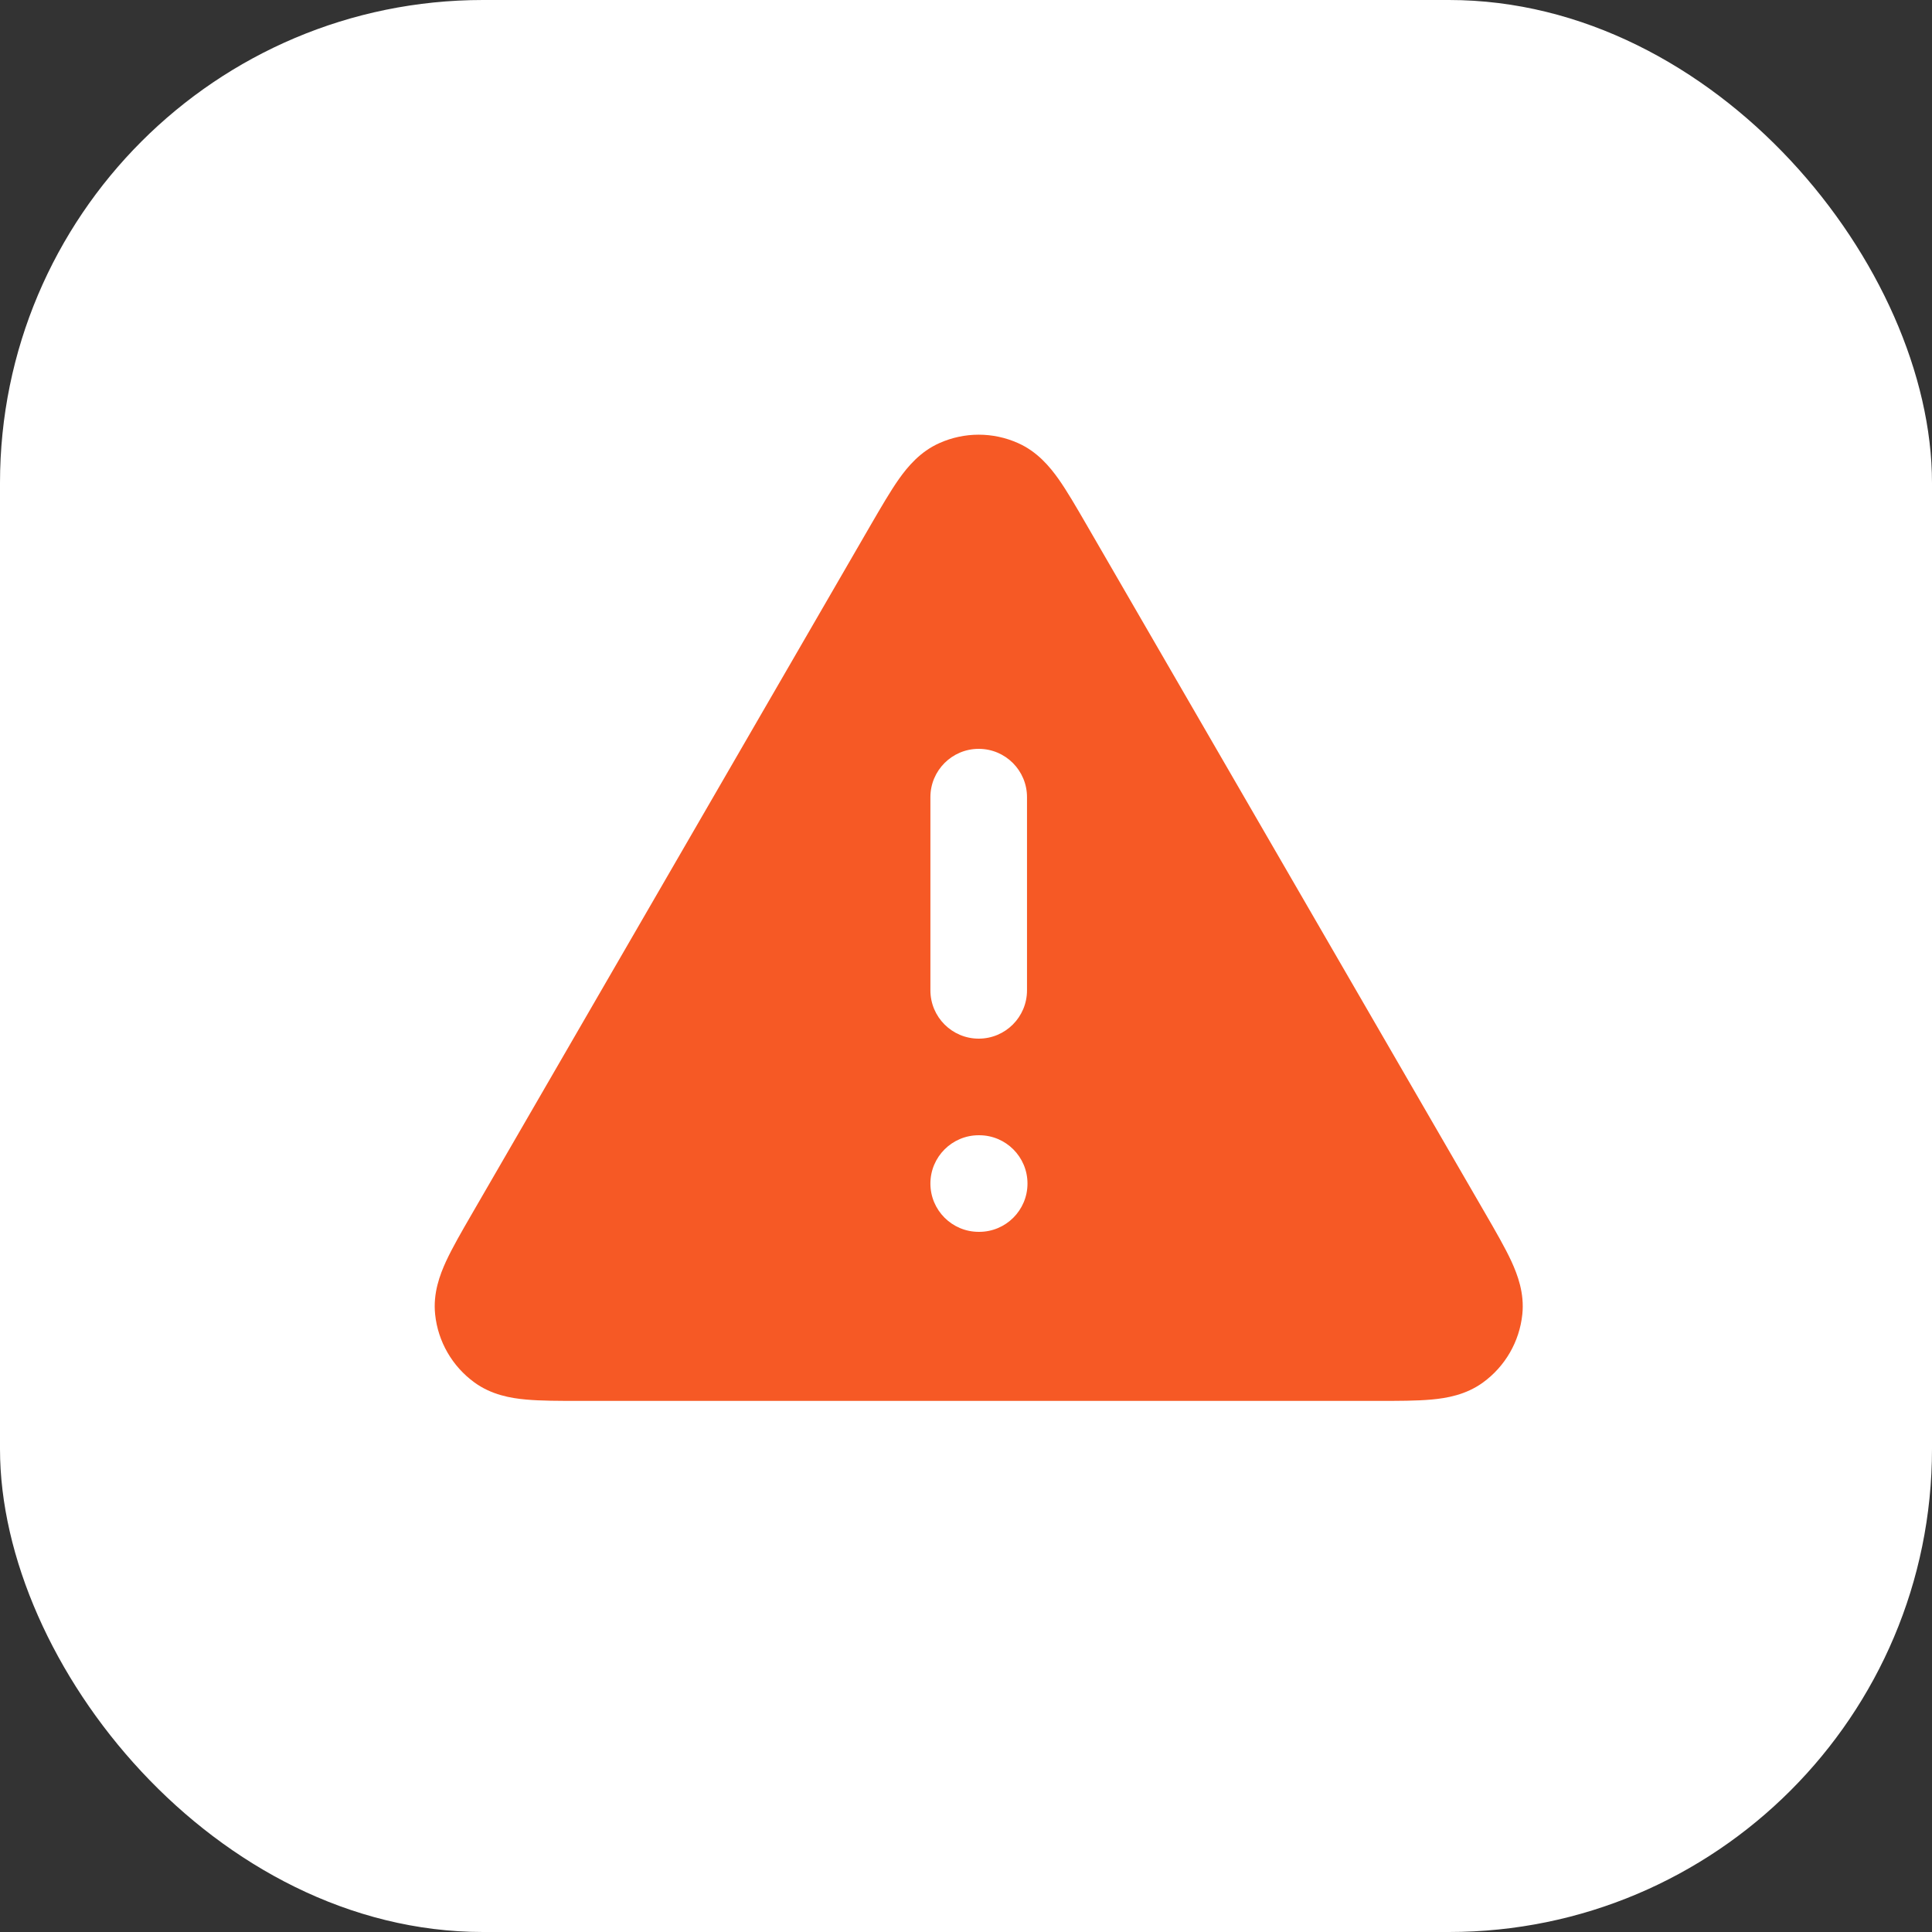 <svg width="40" height="40" viewBox="0 0 40 40" fill="none" xmlns="http://www.w3.org/2000/svg">
<rect x="0" y="0" width="40" height="40" fill="#333333" stroke="none"/>
<rect width="40" height="40" rx="10" fill="white"/>
<path fill-rule="evenodd" clip-rule="evenodd" d="M21.076 9.173C20.559 8.942 19.968 8.942 19.451 9.173C19.051 9.35 18.792 9.663 18.611 9.918C18.434 10.169 18.244 10.497 18.034 10.858L9.767 25.138C9.557 25.5 9.367 25.83 9.237 26.11C9.106 26.394 8.963 26.776 9.009 27.212C9.067 27.776 9.363 28.288 9.822 28.622C10.176 28.88 10.578 28.948 10.89 28.976C11.197 29.004 11.577 29.004 11.996 29.004H28.53C28.949 29.004 29.33 29.004 29.637 28.976C29.949 28.948 30.351 28.88 30.705 28.622C31.164 28.288 31.459 27.776 31.518 27.212C31.564 26.776 31.421 26.394 31.29 26.11C31.16 25.83 30.97 25.501 30.76 25.138L22.492 10.858C22.283 10.497 22.093 10.169 21.916 9.918C21.735 9.663 21.476 9.35 21.076 9.173ZM21.263 16.504C21.263 15.952 20.816 15.504 20.263 15.504C19.711 15.504 19.263 15.952 19.263 16.504V20.504C19.263 21.056 19.711 21.504 20.263 21.504C20.816 21.504 21.263 21.056 21.263 20.504V16.504ZM20.263 23.504C19.711 23.504 19.263 23.952 19.263 24.504C19.263 25.056 19.711 25.504 20.263 25.504H20.273C20.826 25.504 21.273 25.056 21.273 24.504C21.273 23.952 20.826 23.504 20.273 23.504H20.263Z" fill="#F65925"/>
</svg>

